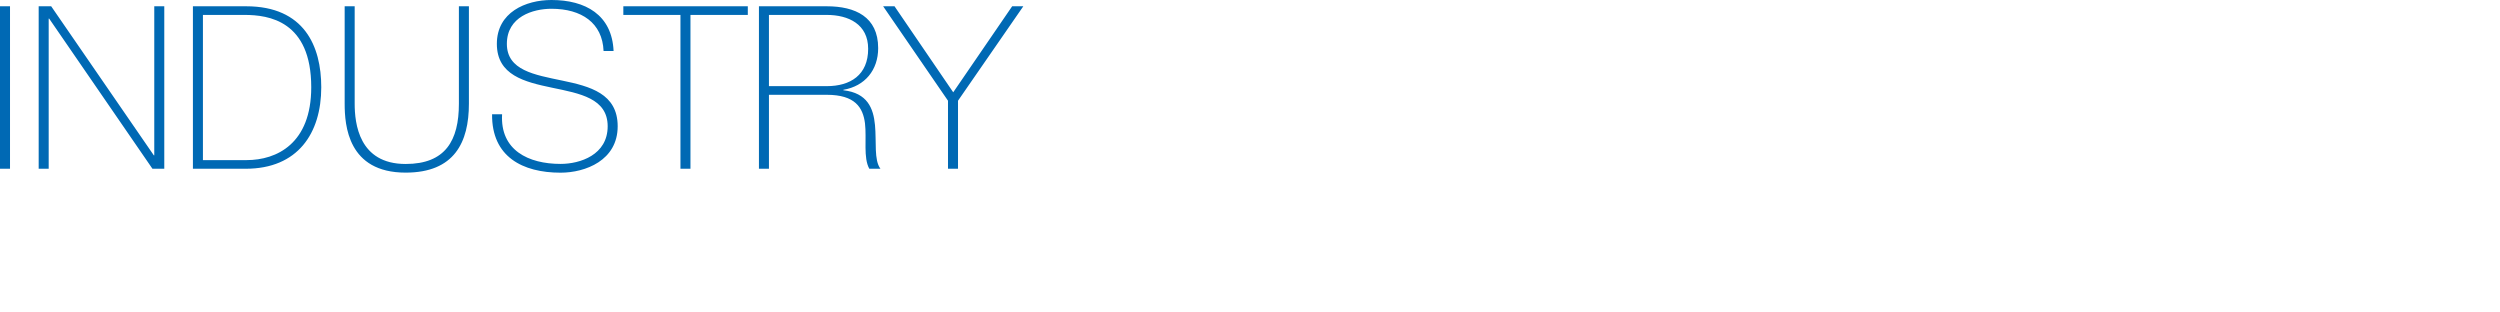 <?xml version="1.0" encoding="utf-8"?>
<!-- Generator: Adobe Illustrator 16.2.1, SVG Export Plug-In . SVG Version: 6.00 Build 0)  -->
<!DOCTYPE svg PUBLIC "-//W3C//DTD SVG 1.1//EN" "http://www.w3.org/Graphics/SVG/1.1/DTD/svg11.dtd">
<svg version="1.1" id="Logo" xmlns="http://www.w3.org/2000/svg" xmlns:xlink="http://www.w3.org/1999/xlink" x="0px" y="0px"
	 width="400px" height="50px" viewBox="0 0 400 50" style="enable-background:new 0 0 400 50;" xml:space="preserve">
<style type="text/css">
<![CDATA[
	.st0{fill:#0069B4;}
]]>
</style>
<path class="st0" d="M0,1.005h1.602V27H0V1.005z M6.188,1.005H8.19l16.42,23.847h0.073V1.005h1.602V27h-1.893L7.863,2.971H7.79V27
	H6.188V1.005z M30.867,1.005h8.52c9.284,0,12.015,6.372,12.015,12.961C51.401,21.32,47.651,27,39.313,27h-8.447V1.005z
	 M32.469,25.617h6.99c4.842,0,10.34-2.658,10.34-11.651c0-10.631-6.808-11.578-10.667-11.578h-6.663V25.617z M56.748,1.005v15.583
	c0,3.131,0.655,9.648,8.155,9.648c6.372,0,8.52-3.75,8.52-9.648V1.005h1.602v15.583c0,6.189-2.33,11.032-10.122,11.032
	c-9.248,0-9.757-7.573-9.757-11.032V1.005H56.748z M96.572,8.163c-0.182-4.507-3.532-6.76-8.337-6.76
	c-2.949,0-7.136,1.256-7.136,5.615c0,4.248,4.442,4.949,8.847,5.873c4.442,0.923,8.883,2.069,8.883,7.313
	c0,5.467-5.169,7.425-9.138,7.425c-6.08,0-11.031-2.549-10.958-9.345h1.602c-0.328,5.762,4.223,7.941,9.356,7.941
	c3.131,0,7.537-1.44,7.537-6.021c0-4.469-4.442-5.245-8.884-6.168c-4.405-0.924-8.847-1.995-8.847-7.018
	C79.497,1.958,84.121,0,88.235,0c5.425,0,9.684,2.364,9.939,8.163H96.572z M99.734,2.389V1.005h19.915v1.384h-9.175V27h-1.602V2.389
	H99.734z M121.429,1.005h10.85c4.551,0,8.228,1.675,8.228,6.699c0,3.495-2.111,6.08-5.57,6.663v0.073
	c3.859,0.437,4.806,2.876,5.061,5.57s-0.182,5.607,0.874,6.99h-1.784c-0.983-1.784-0.4-4.77-0.691-7.281
	c-0.328-2.512-1.566-4.551-6.117-4.551h-9.248V27h-1.602V1.005z M132.279,13.784c3.787,0,6.626-1.784,6.626-5.971
	c0-3.932-3.131-5.425-6.626-5.425h-9.248v11.396H132.279z M161.946,1.005h1.784l-10.449,15.109V27h-1.602V16.114L141.303,1.005h1.82
	l9.393,13.762L161.946,1.005z"/>
</svg>
